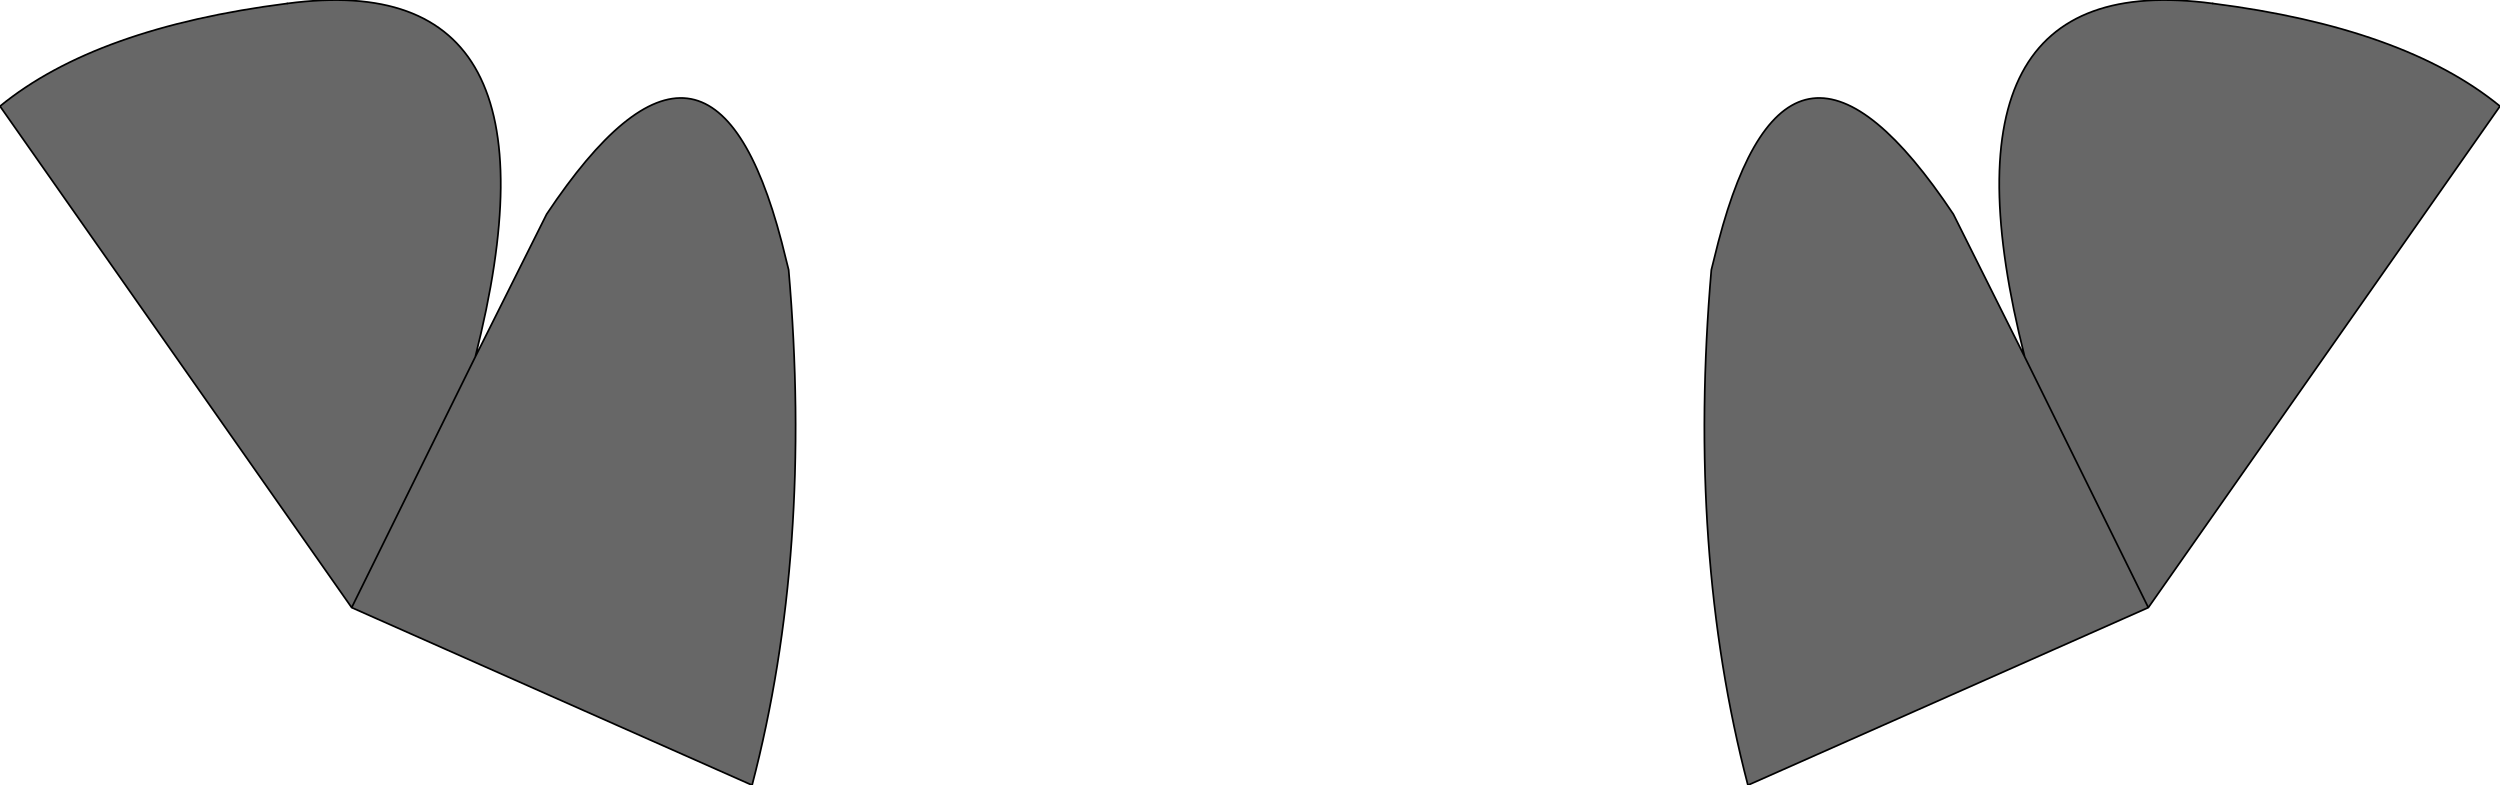 <?xml version="1.0" encoding="UTF-8" standalone="no"?>
<svg xmlns:xlink="http://www.w3.org/1999/xlink" height="22.55px" width="71.8px" xmlns="http://www.w3.org/2000/svg">
  <g transform="matrix(1.0, 0.0, 0.0, 1.0, 35.9, 11.25)">
    <path d="M27.65 -11.15 Q33.15 -10.45 35.9 -8.2 L25.8 6.2 14.3 11.3 Q12.55 4.6 13.25 -3.5 L13.45 -4.3 Q15.5 -12.15 20.2 -5.1 L22.25 -1.0 Q19.4 -12.25 27.65 -11.15 M25.8 6.2 L22.25 -1.0 25.8 6.2 M-35.9 -8.2 Q-33.15 -10.45 -27.65 -11.15 -19.4 -12.25 -22.25 -1.0 L-20.2 -5.1 Q-15.5 -12.15 -13.45 -4.3 L-13.25 -3.5 Q-12.55 4.6 -14.3 11.3 L-25.8 6.2 -35.9 -8.2 M-25.8 6.2 L-22.25 -1.0 -25.8 6.2" fill="#676767" fill-rule="evenodd" stroke="none"/>
    <path d="M27.65 -11.15 Q19.4 -12.25 22.25 -1.0 L25.8 6.2 35.9 -8.2 M25.8 6.2 L14.3 11.3 Q12.55 4.6 13.25 -3.5 L13.45 -4.3 Q15.5 -12.15 20.2 -5.1 L22.25 -1.0 M-27.65 -11.15 Q-19.4 -12.25 -22.25 -1.0 L-20.2 -5.1 Q-15.5 -12.15 -13.45 -4.3 L-13.25 -3.5 Q-12.55 4.6 -14.3 11.3 L-25.8 6.2 -35.9 -8.2 M-22.25 -1.0 L-25.8 6.2" fill="none" stroke="#000000" stroke-linecap="round" stroke-linejoin="round" stroke-width="0.05"/>
    <path d="M35.9 -8.2 Q33.15 -10.45 27.65 -11.15 M-35.9 -8.2 Q-33.15 -10.45 -27.65 -11.15" fill="none" stroke="#000000" stroke-linecap="round" stroke-linejoin="round" stroke-width="0.05"/>
  </g>
</svg>
